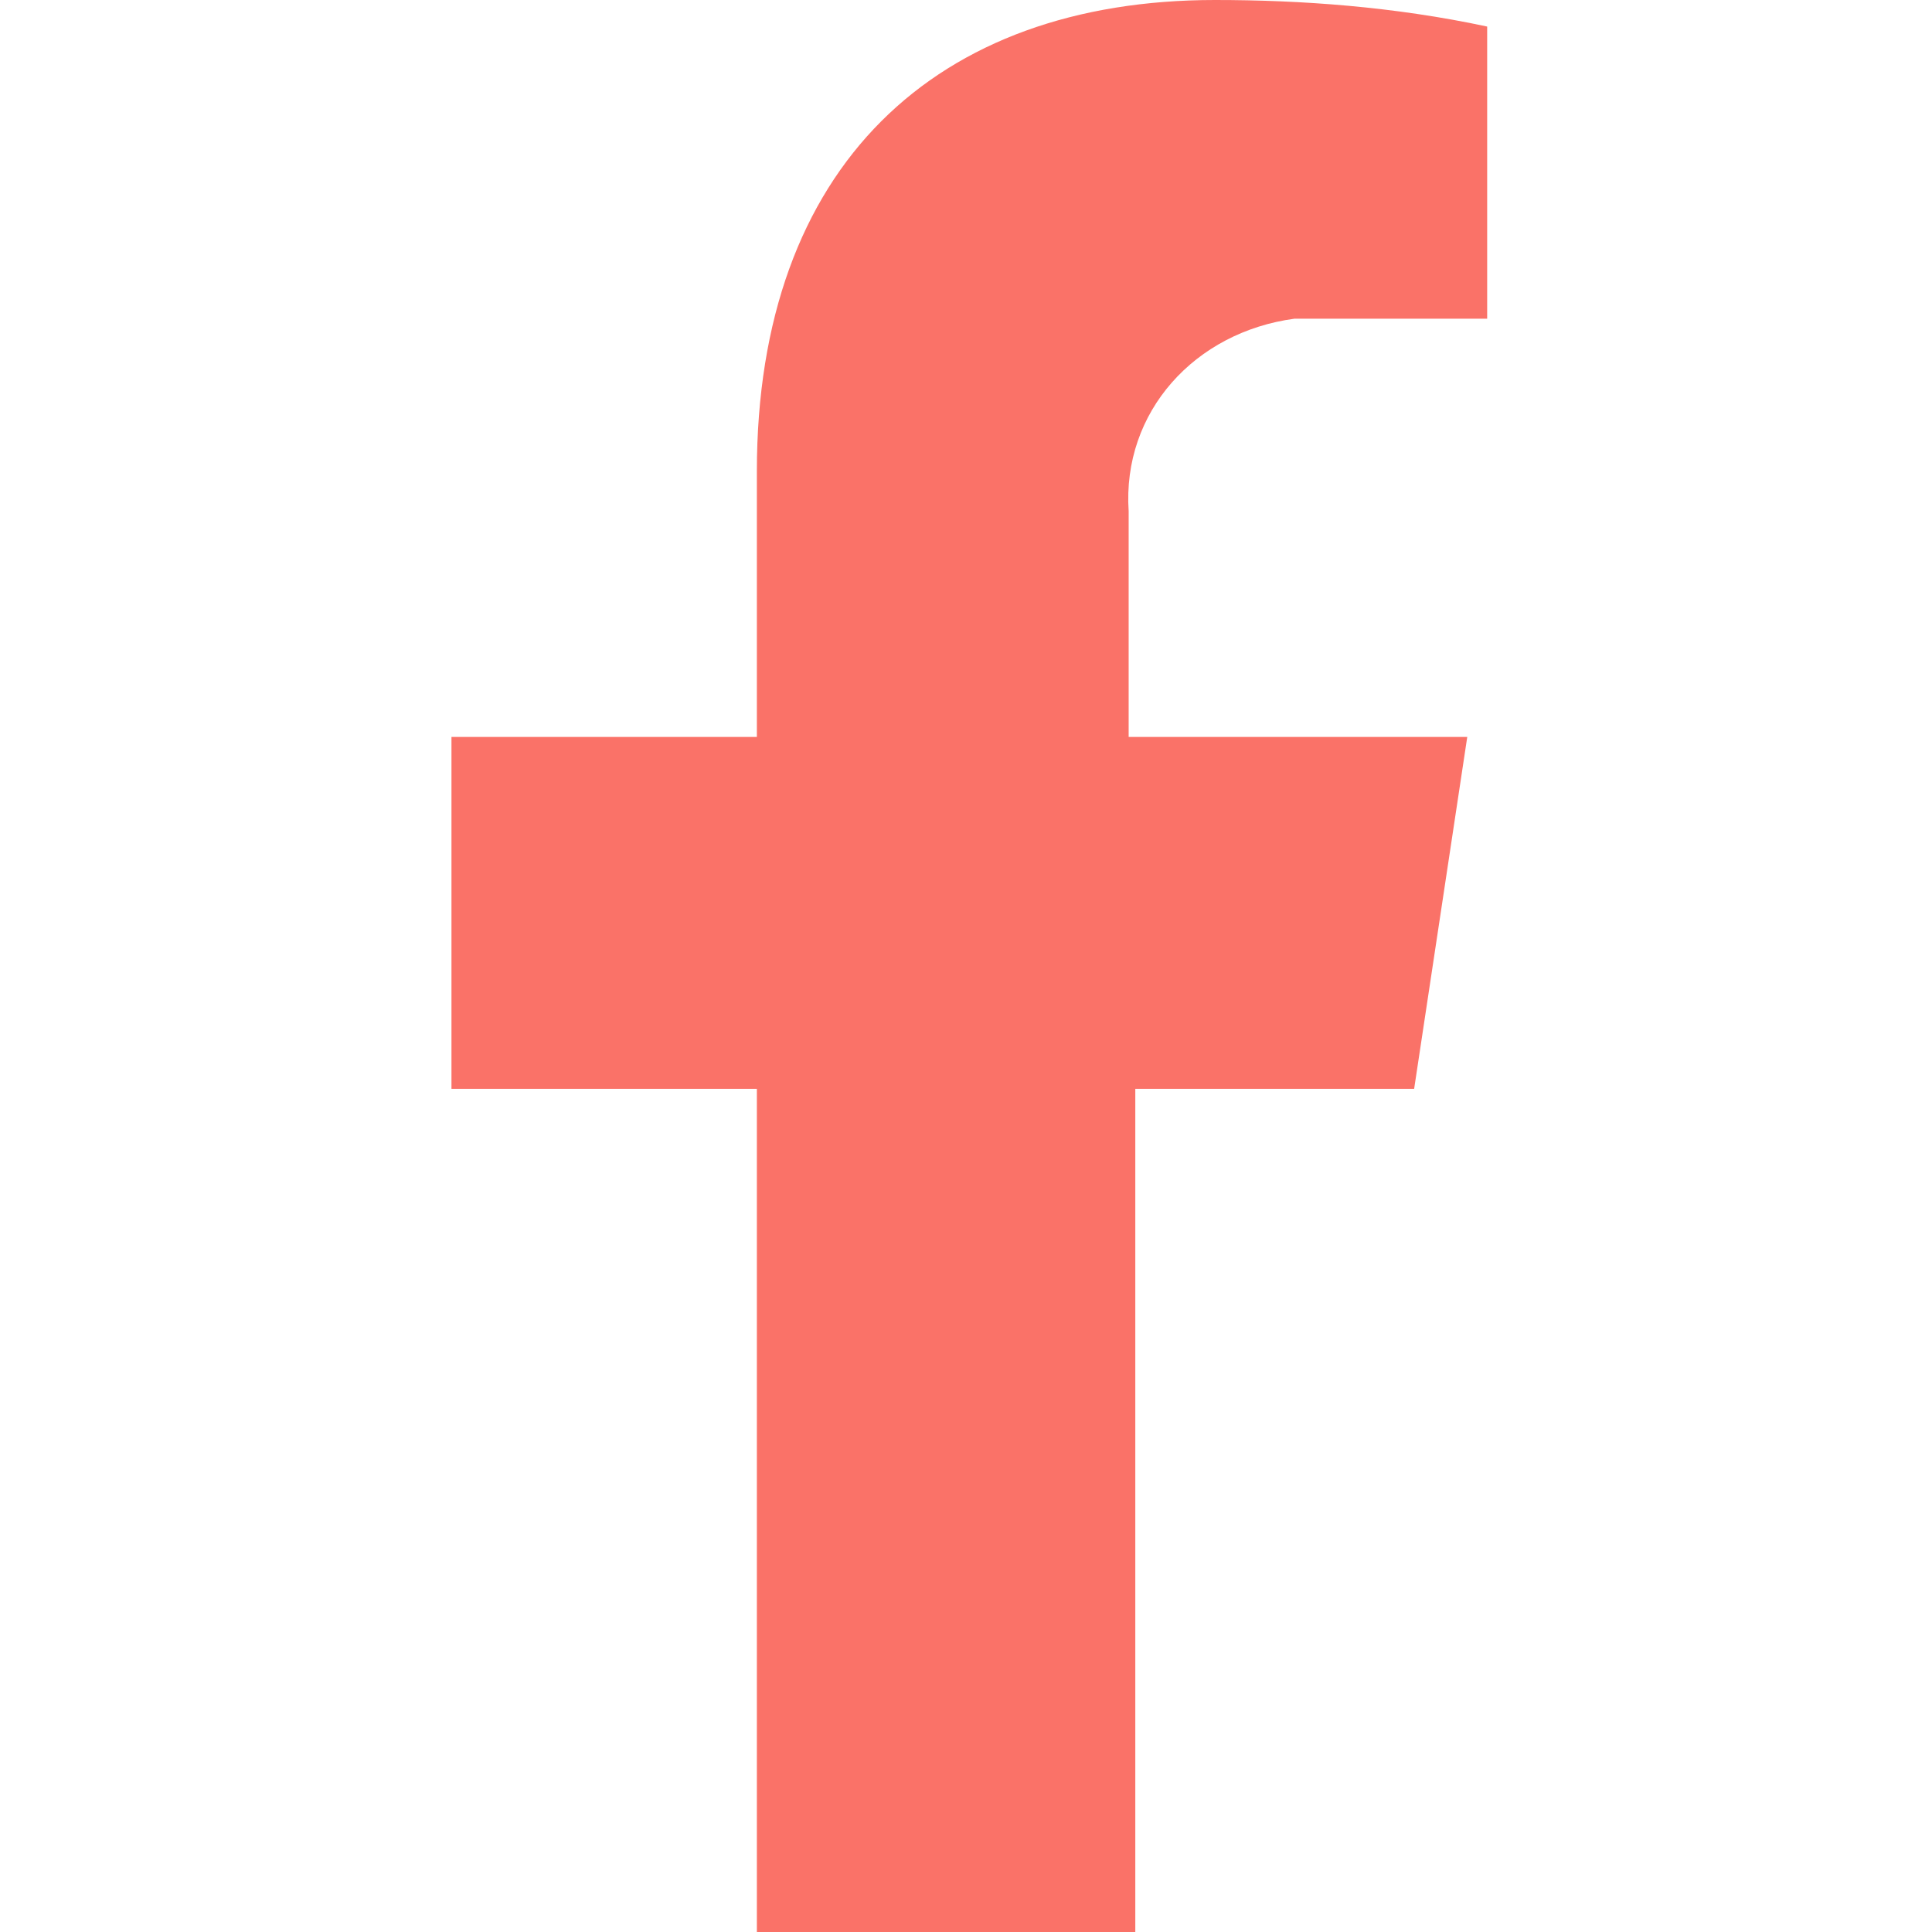 <svg xmlns="http://www.w3.org/2000/svg" xml:space="preserve" viewBox="0 0 29.1 29.1"><path fill="#fa7268" d="m21.3 16.4.8-5.3H17V7.7c-.1-1.5 1-2.7 2.5-2.9h2.9V.4C21 .1 19.6 0 18.3 0c-4.2 0-6.9 2.5-6.9 7.1v4H6.8v5.3h4.6v12.7h5.7V16.4h4.2z"/></svg>
